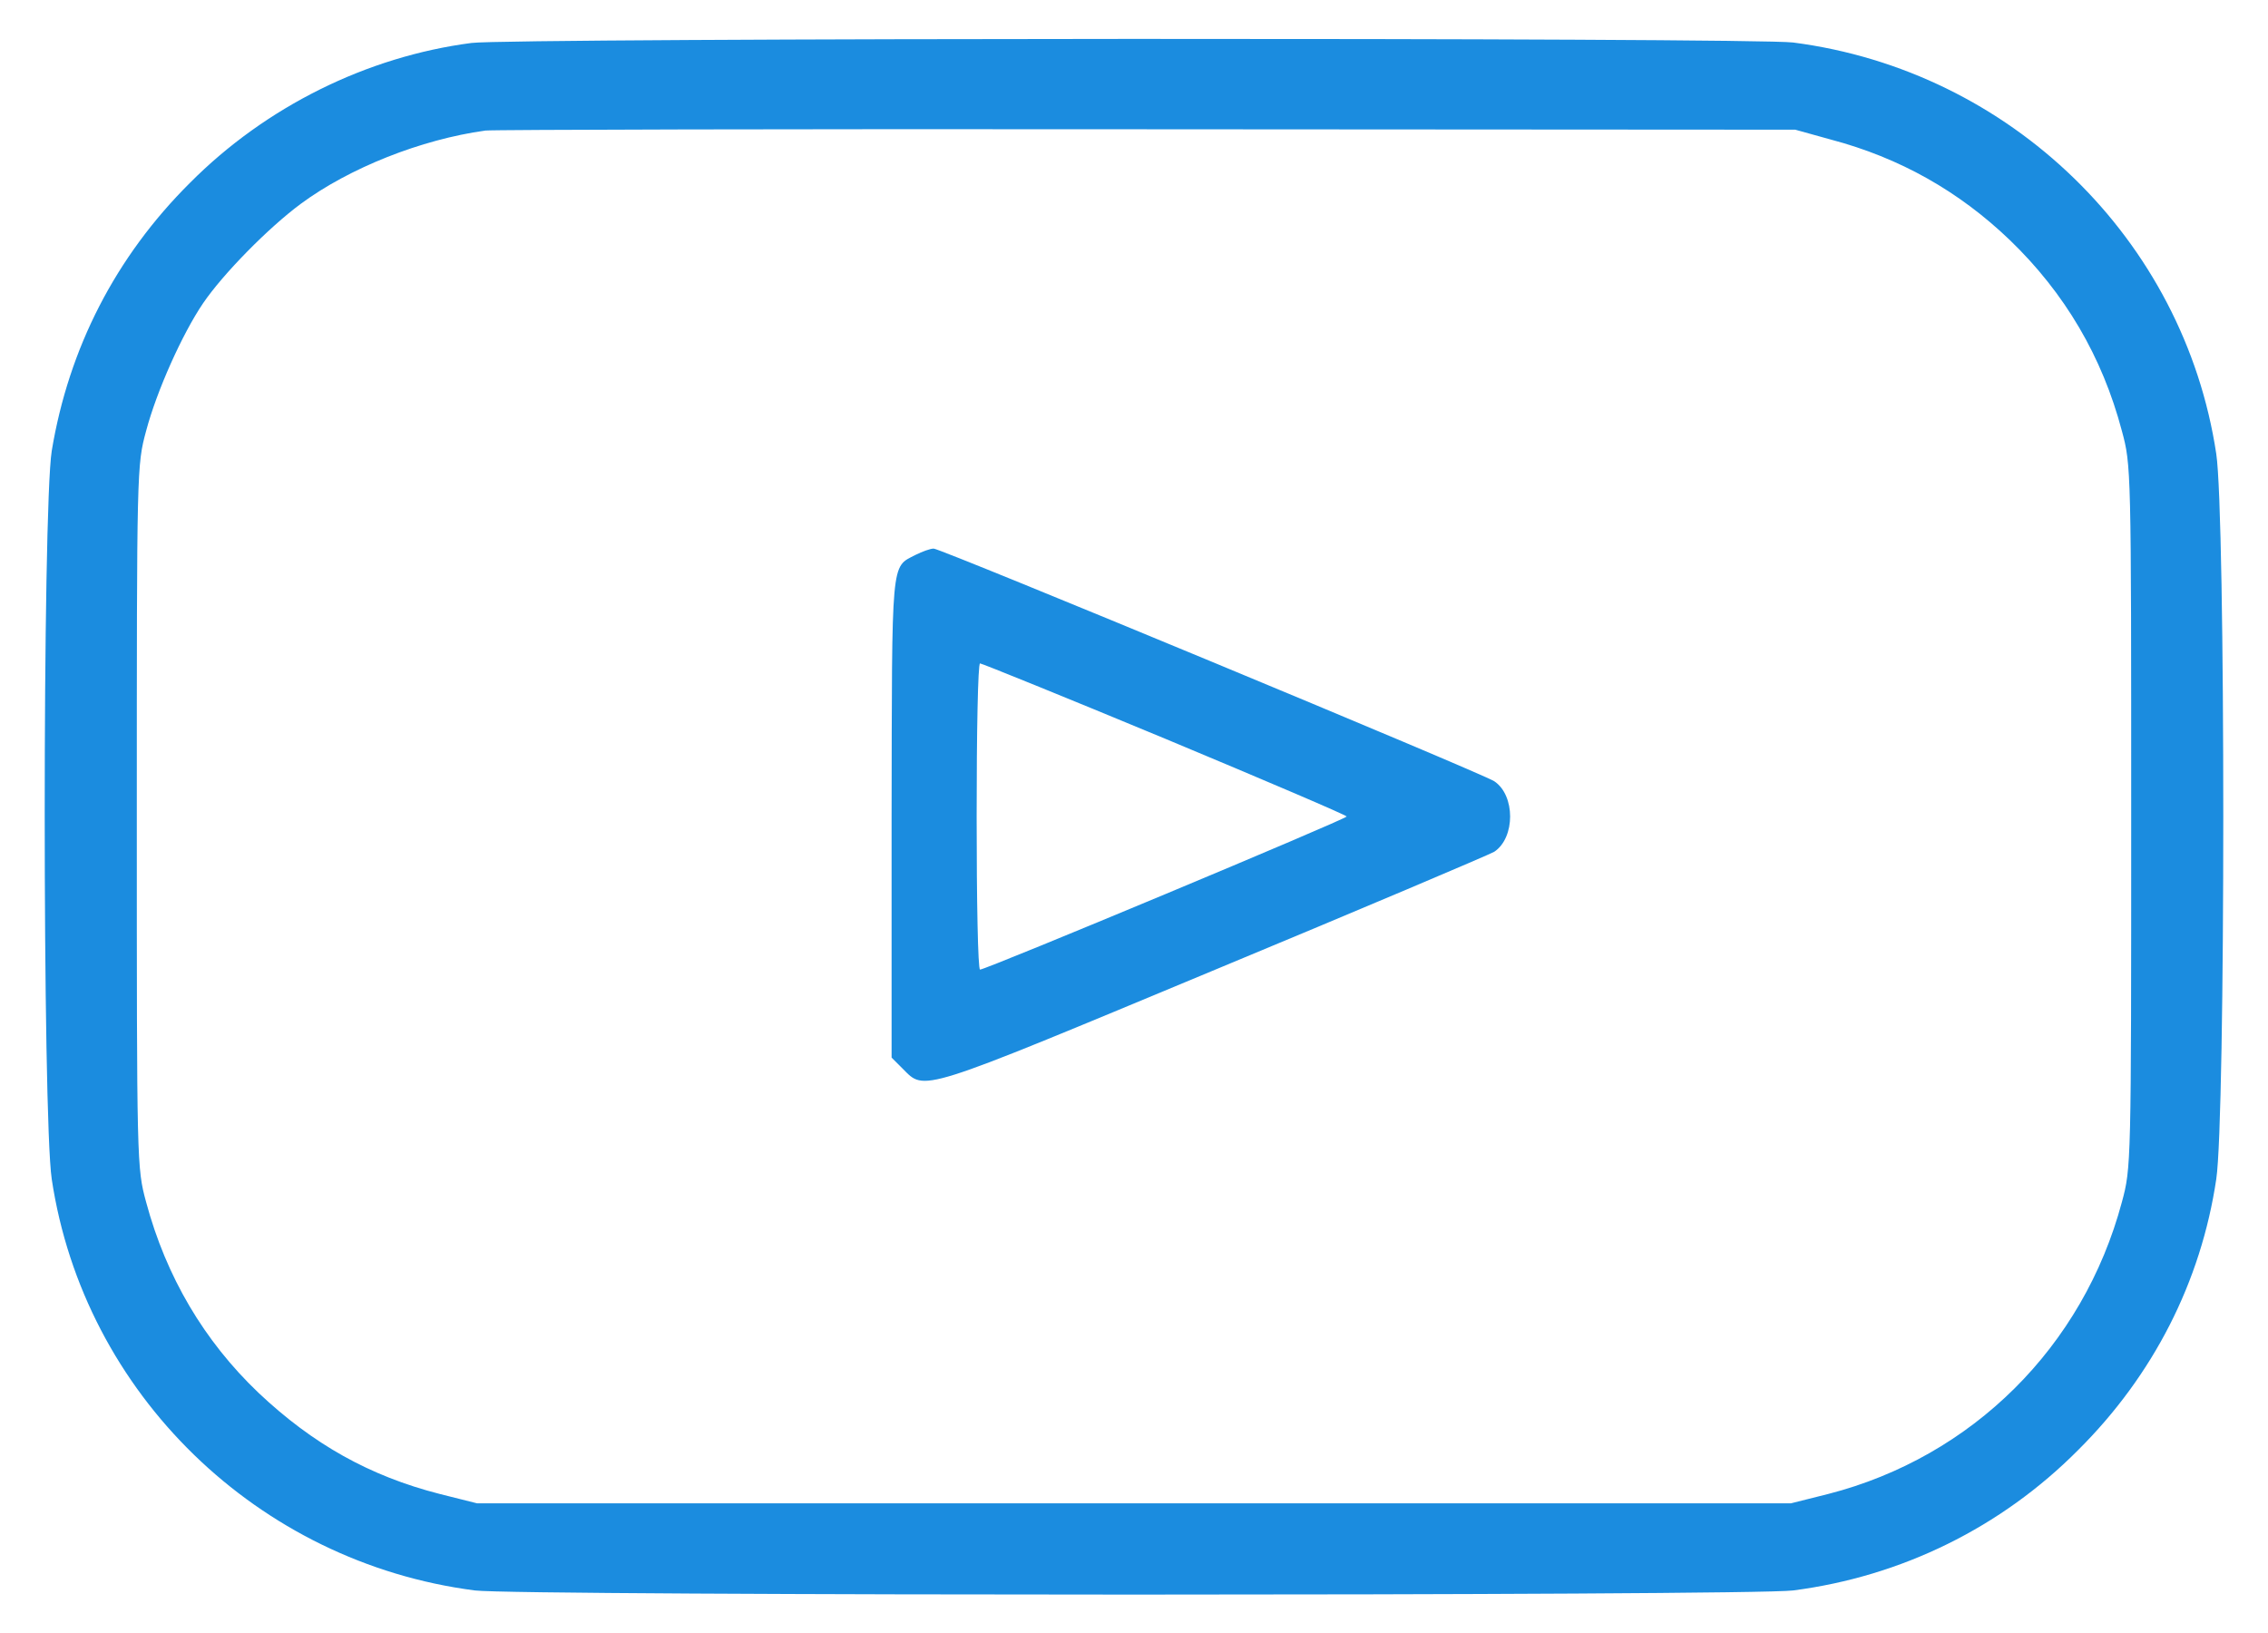 <svg width="50" height="36" viewBox="0 0 50 36" fill="none" xmlns="http://www.w3.org/2000/svg">
<path d="M10.394 0.947C8.088 1.247 5.856 2.353 4.188 4.031C2.547 5.662 1.516 7.678 1.141 9.937C0.934 11.231 0.934 24.619 1.141 25.997C1.853 30.722 5.678 34.444 10.469 35.062C11.416 35.184 38.584 35.184 39.531 35.062C41.922 34.753 44.116 33.675 45.812 31.969C47.472 30.319 48.522 28.256 48.859 25.997C49.066 24.647 49.066 11.353 48.859 10.003C48.147 5.278 44.322 1.556 39.531 0.937C38.669 0.825 11.256 0.834 10.394 0.947ZM40.356 3.075C41.884 3.478 43.188 4.219 44.303 5.287C45.522 6.459 46.347 7.866 46.778 9.497C46.984 10.256 46.984 10.322 46.984 18C46.984 25.678 46.984 25.744 46.778 26.503C45.925 29.691 43.478 32.119 40.309 32.934L39.484 33.141H25H10.516L9.691 32.934C8.153 32.541 6.897 31.837 5.697 30.703C4.497 29.559 3.663 28.144 3.222 26.503C3.016 25.744 3.016 25.678 3.016 18C3.016 10.322 3.016 10.256 3.222 9.497C3.456 8.616 4.019 7.359 4.478 6.684C4.919 6.037 5.913 5.025 6.634 4.491C7.703 3.703 9.278 3.075 10.703 2.878C10.863 2.859 17.416 2.841 25.281 2.85L39.578 2.859L40.356 3.075Z" fill="#1B8CDF"/>
<path d="M20.181 12.234C19.637 12.515 19.666 12.272 19.656 18.009V23.315L19.9 23.559C20.397 24.056 20.2 24.122 26.706 21.412C30.025 20.034 32.828 18.844 32.941 18.778C33.409 18.469 33.409 17.531 32.941 17.222C32.65 17.034 20.744 12.094 20.584 12.094C20.509 12.094 20.331 12.159 20.181 12.234ZM25.684 16.284C27.887 17.203 29.688 17.972 29.688 18C29.688 18.056 21.719 21.384 21.606 21.375C21.559 21.375 21.531 19.856 21.531 18C21.531 16.144 21.559 14.625 21.606 14.625C21.644 14.625 23.472 15.365 25.684 16.284Z" fill="#1B8CDF"/>
</svg>
